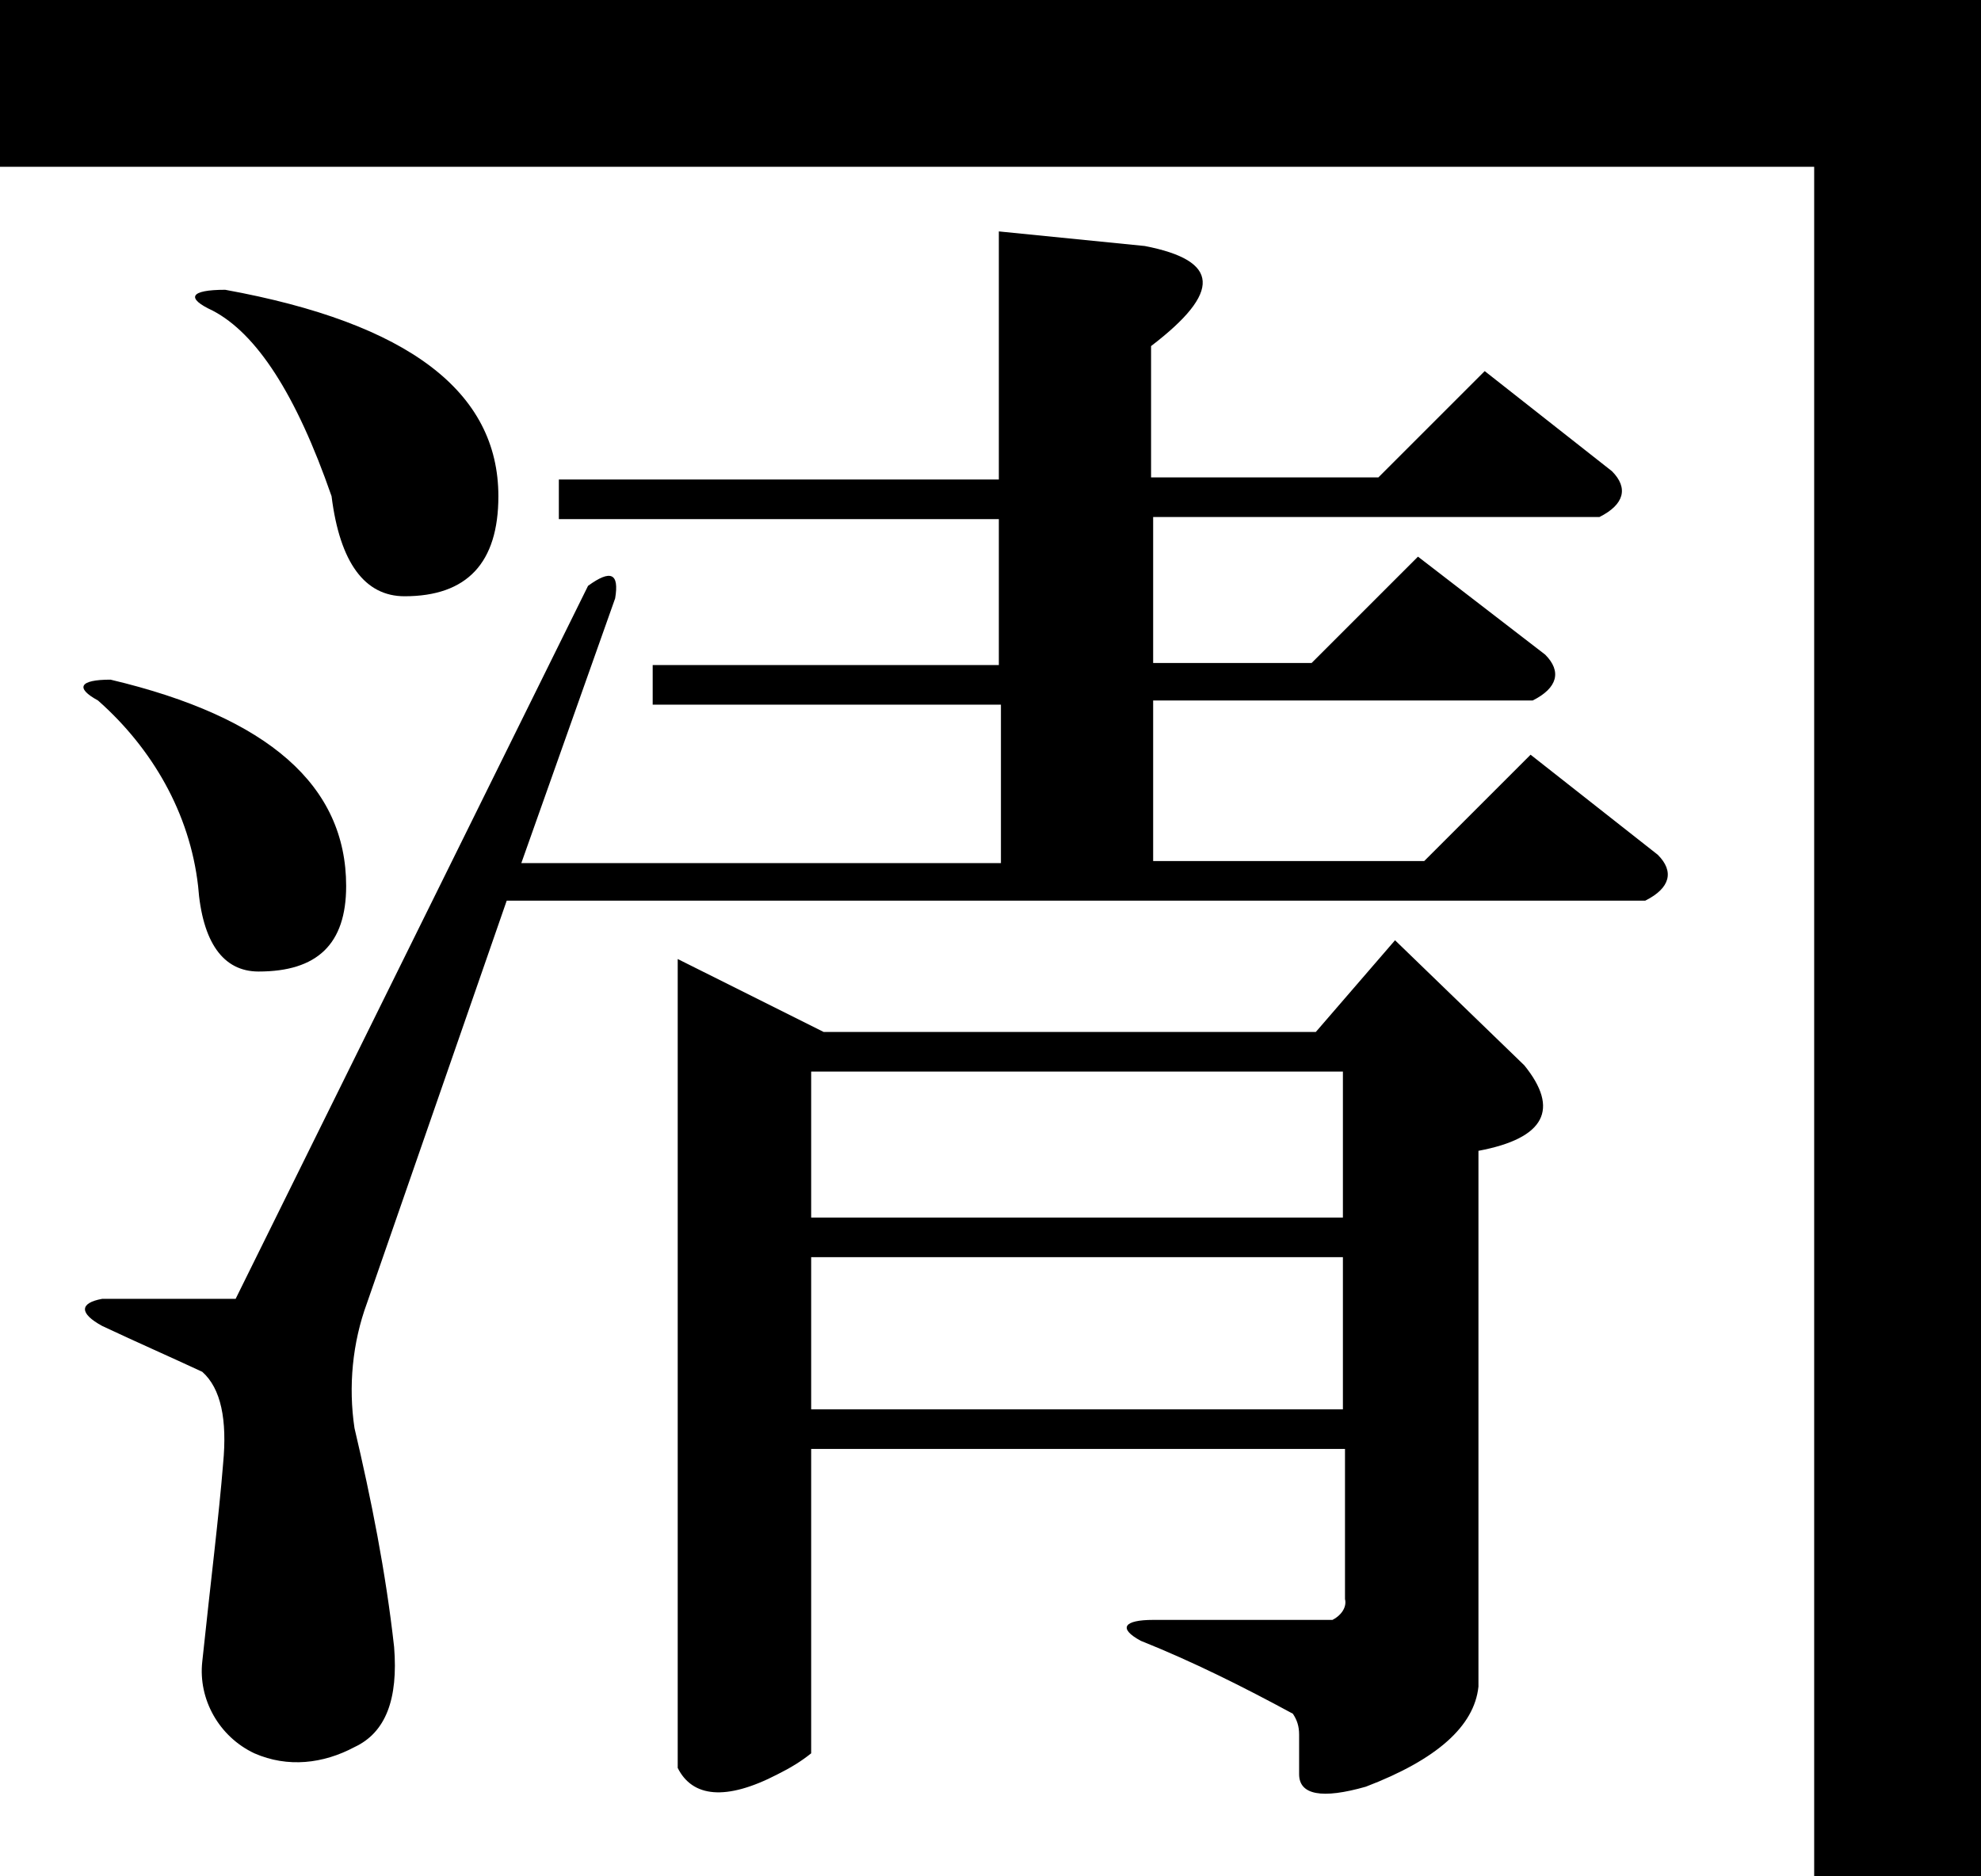 <?xml version="1.0" encoding="utf-8"?>
<!-- Generator: Adobe Illustrator 25.2.3, SVG Export Plug-In . SVG Version: 6.00 Build 0)  -->
<svg version="1.1" id="レイヤー_1" xmlns="http://www.w3.org/2000/svg" xmlns:xlink="http://www.w3.org/1999/xlink" x="0px"
	 y="0px" viewBox="0 0 95 90" style="enable-background:new 0 0 95 90;" xml:space="preserve">
<path d="M54.9,11.8c3.6,0.7,3.7,2.2,0.3,4.8v6.3h10.9l5.1-5.1l6.1,4.8c0.8,0.8,0.6,1.6-0.6,2.2H55.3v7h7.6l5.1-5.1l6.1,4.7
	c0.8,0.8,0.6,1.6-0.6,2.2H55.3v7.7h13l5.1-5.1l6.1,4.8c0.8,0.8,0.6,1.6-0.6,2.2H24.3l-6.7,19.3c-0.7,1.9-0.9,4-0.6,6
	c0.8,3.4,1.5,6.9,1.9,10.5c0.2,2.5-0.4,4.1-1.9,4.8c-1.5,0.8-3.2,1-4.8,0.3c-1.7-0.8-2.7-2.6-2.5-4.4c0.4-3.8,0.8-7,1-9.5
	c0.2-2.1-0.1-3.6-1-4.4c-1.5-0.7-3.1-1.4-4.8-2.2c-1.1-0.6-1.1-1.1,0-1.3h6.4l16.9-34.2c1.1-0.8,1.5-0.6,1.3,0.6l-4.5,12.7h23v-7.6
	H31.3v-1.9h16.6v-7H26.8v-1.9h21.1V11.1L54.9,11.8z M16.6,42.5c0,2.8-1.4,4.1-4.2,4.1c-1.7,0-2.7-1.4-2.9-4.1
	c-0.4-3.5-2.2-6.6-4.8-8.9c-1.1-0.6-0.9-1,0.6-1C12.9,34.4,16.6,37.7,16.6,42.5z M23.9,23.8c0,3.2-1.5,4.8-4.5,4.8
	c-1.9,0-3.1-1.6-3.5-4.8c-1.7-4.9-3.6-7.8-5.7-8.9c-1.3-0.6-1.1-1,0.6-1C19.6,15.5,23.9,18.8,23.9,23.8z M73.1,51.1
	c1.7,2.1,1,3.5-2.2,4.1v25.7c-0.2,1.9-2,3.5-5.4,4.8c-2.1,0.6-3.2,0.4-3.2-0.6v-1.9c0-0.4-0.1-0.7-0.3-1c-2.4-1.3-4.8-2.5-7.3-3.5
	c-1.1-0.6-0.8-1,0.6-1h8.6c0.4-0.2,0.7-0.6,0.6-1v-7.2H38.9v14.6c-0.5,0.4-1,0.7-1.6,1c-2.5,1.3-4.1,1.1-4.8-0.3V46l7,3.5h23.6
	l3.8-4.4L73.1,51.1z M38.9,58.4h25.5v-7H38.9V58.4z M38.9,67.6h25.5v-7.3H38.9V67.6z"/>
<rect x="87" width="8" height="90"/>
<rect width="95" height="8"/>
</svg>
